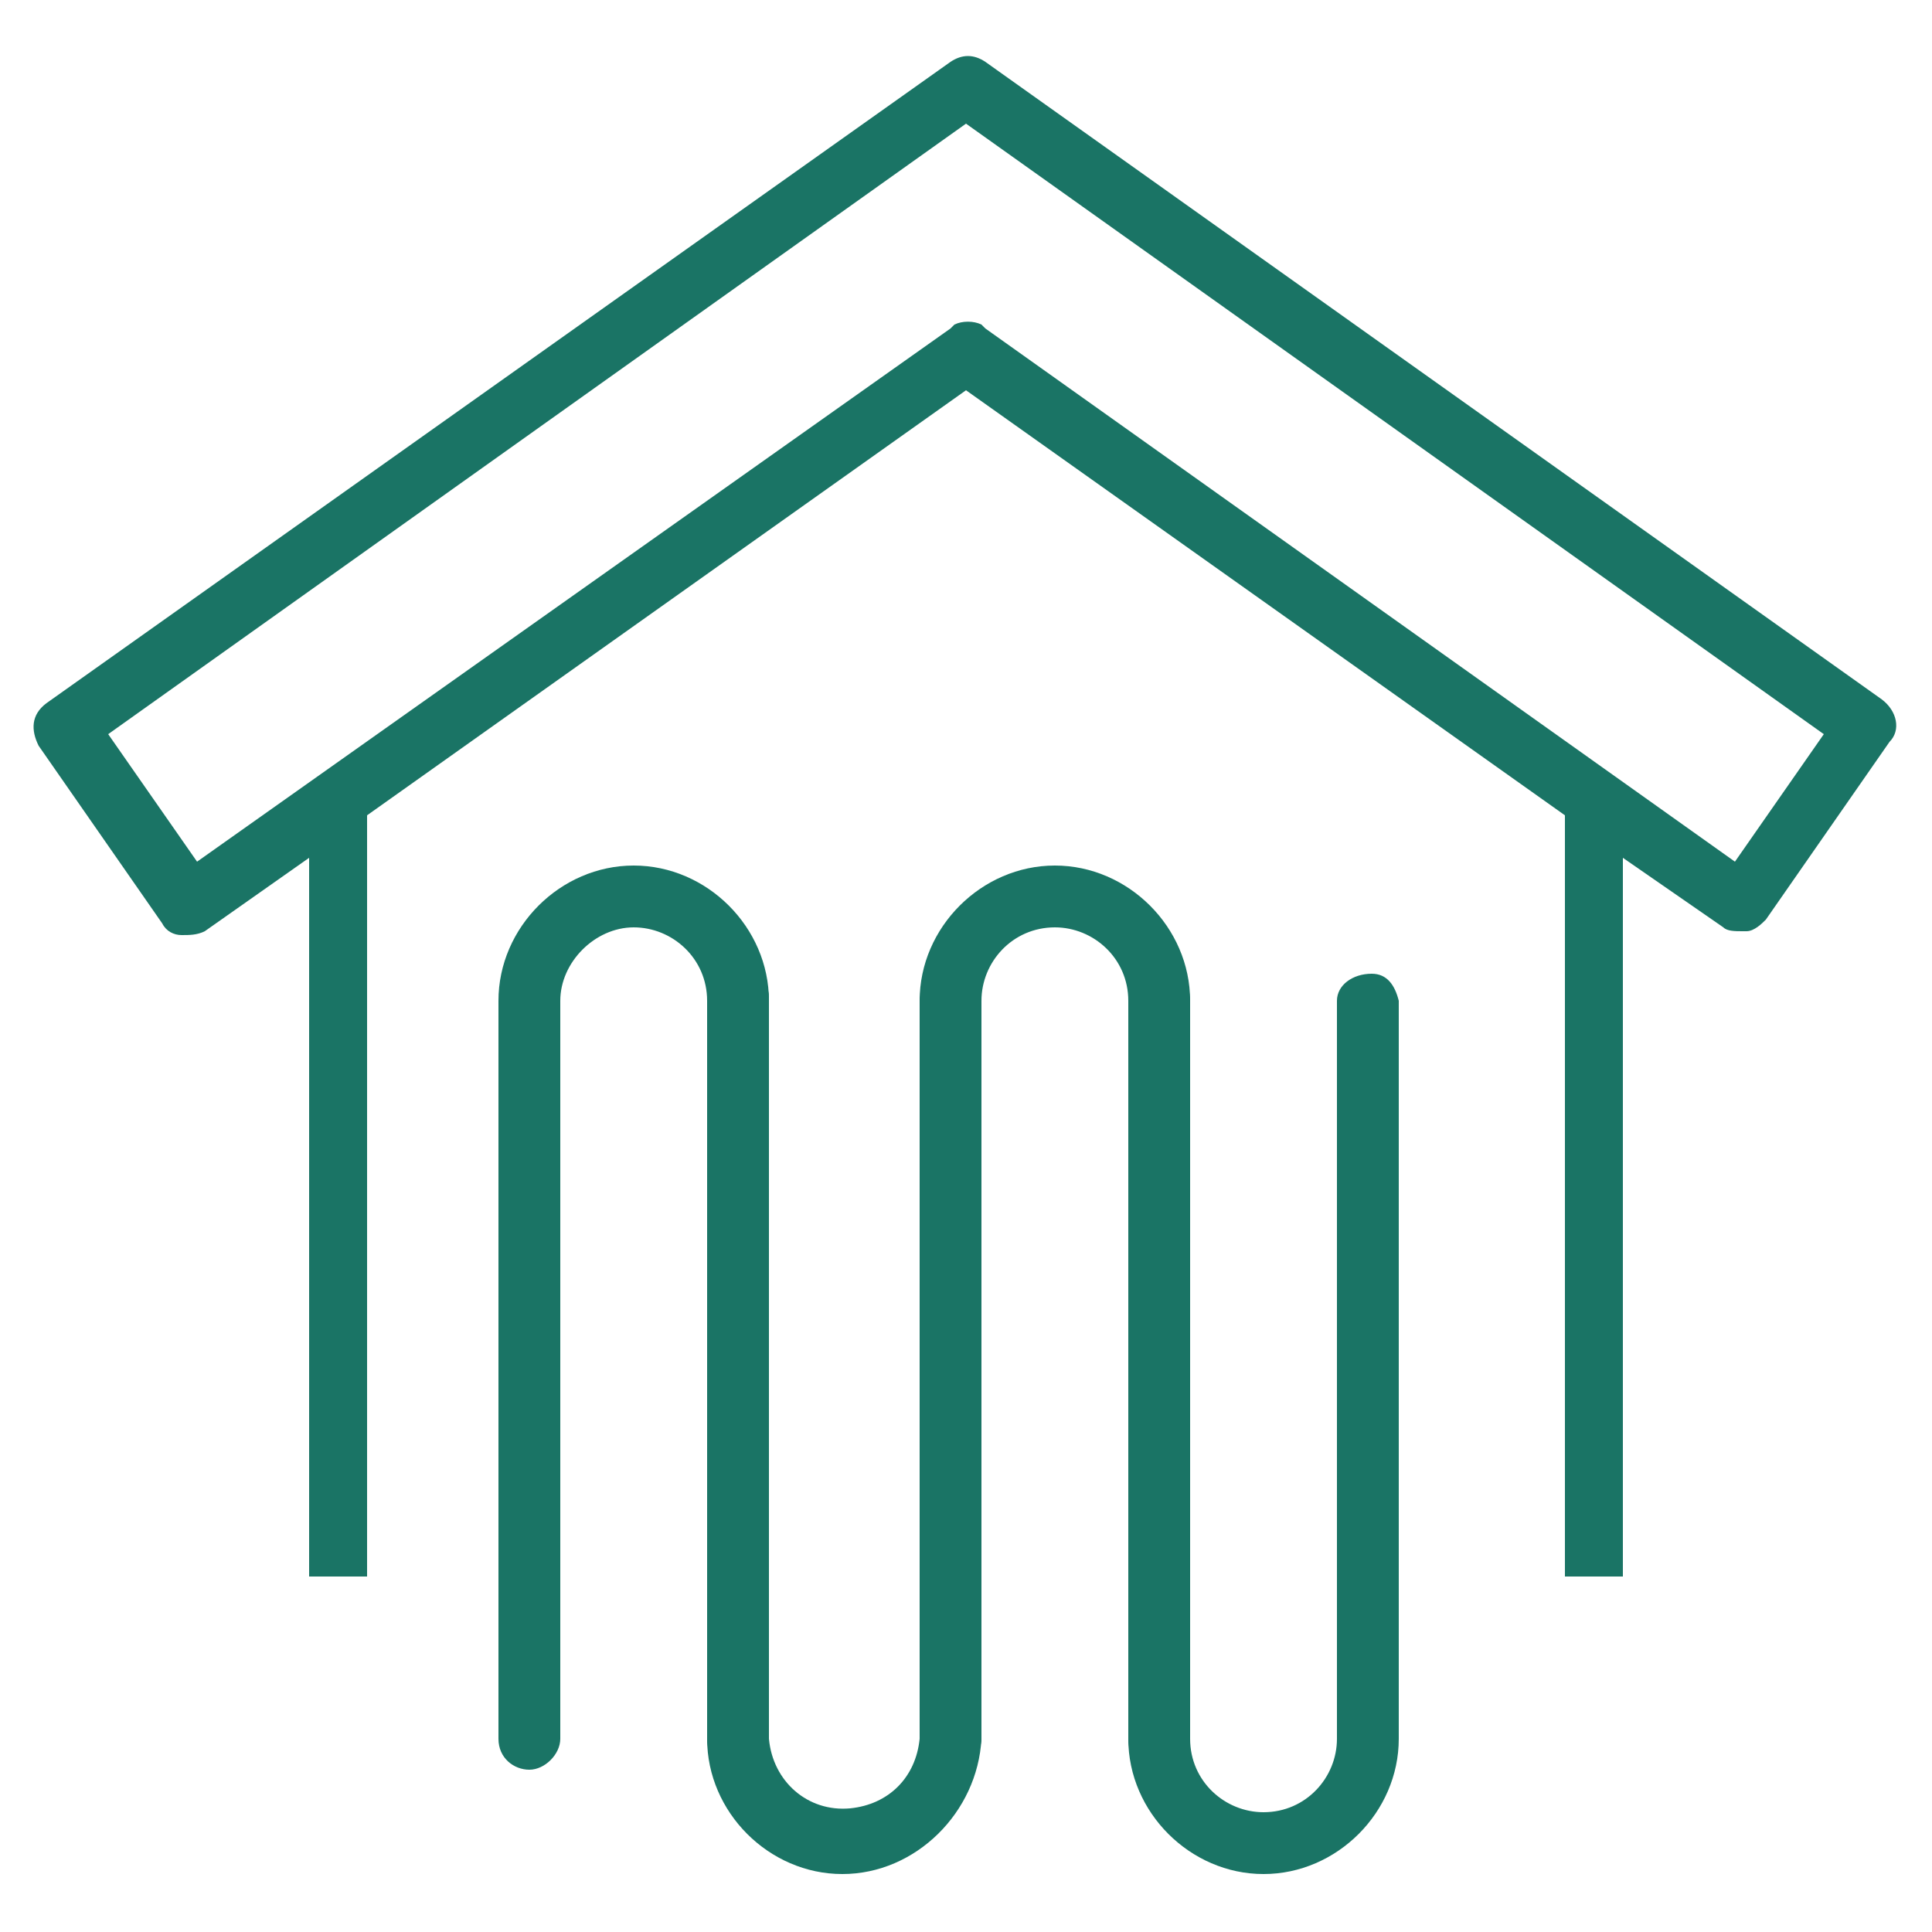<?xml version="1.0" encoding="UTF-8"?> <svg xmlns="http://www.w3.org/2000/svg" xmlns:xlink="http://www.w3.org/1999/xlink" version="1.1" id="Warstwa_1" x="0px" y="0px" viewBox="0 0 50 50" style="enable-background:new 0 0 50 50;" xml:space="preserve"> <style type="text/css"> .st0{fill:#1A7465;} </style> <path class="st0" d="M8,40.8h1.5V21.1l15.5-11l15.5,11v19.7H42V22.2l2.6,1.8c0.1,0.1,0.3,0.1,0.5,0.1h0.1c0.2,0,0.4-0.2,0.5-0.3 l3.2-4.6c0.3-0.3,0.2-0.8-0.2-1.1c0,0,0,0,0,0L25.5,1.6c-0.3-0.2-0.6-0.2-0.9,0L1.2,18.2c-0.4,0.3-0.4,0.7-0.2,1.1c0,0,0,0,0,0 l3.2,4.6c0.1,0.2,0.3,0.3,0.5,0.3c0.2,0,0.4,0,0.6-0.1L8,22.2V40.8z M5.1,22.3L2.8,19L25,3.2L47.2,19l-2.3,3.3L25.5,8.5l-0.1-0.1 c-0.2-0.1-0.5-0.1-0.7,0l-0.1,0.1L5.1,22.3z"></path> <path class="st0" d="M19.1,45.8c-0.4,0-0.8-0.3-0.8-0.8V25.9c0-1.1-0.9-1.9-1.9-1.9s-1.9,0.9-1.9,1.9V45c0,0.4-0.4,0.8-0.8,0.8 c-0.4,0-0.8-0.3-0.8-0.8l0,0V25.9c0-1.9,1.6-3.5,3.5-3.5s3.5,1.6,3.5,3.5l0,0V45C19.9,45.4,19.6,45.8,19.1,45.8 C19.1,45.8,19.1,45.8,19.1,45.8z"></path> <path class="st0" d="M21.8,48.5c-1.9,0-3.5-1.6-3.5-3.5V25.9c0-0.4,0.3-0.8,0.8-0.8c0,0,0,0,0,0c0.4,0,0.8,0.3,0.8,0.7c0,0,0,0,0,0 V45c0.1,1.1,1,1.9,2.1,1.8c1-0.1,1.7-0.8,1.8-1.8V25.9c0-0.4,0.4-0.7,0.9-0.7c0.4,0,0.6,0.3,0.7,0.7V45 C25.3,46.9,23.7,48.5,21.8,48.5z"></path> <path class="st0" d="M30,45.8c-0.4,0-0.8-0.3-0.8-0.8V25.9c0-1.1-0.9-1.9-1.9-1.9c-1.1,0-1.9,0.9-1.9,1.9V45c0,0.4-0.4,0.7-0.9,0.7 c-0.4,0-0.6-0.3-0.7-0.7V25.9c0-1.9,1.6-3.5,3.5-3.5s3.5,1.6,3.5,3.5V45C30.8,45.4,30.4,45.8,30,45.8C30,45.8,30,45.8,30,45.8z"></path> <path class="st0" d="M32.7,48.5c-1.9,0-3.5-1.6-3.5-3.5V25.9c0-0.4,0.3-0.8,0.8-0.8c0.4,0,0.8,0.3,0.8,0.8V45c0,1.1,0.9,1.9,1.9,1.9 c1.1,0,1.9-0.9,1.9-1.9V25.9c0-0.4,0.4-0.7,0.9-0.7c0.4,0,0.6,0.3,0.7,0.7V45C36.2,46.9,34.6,48.5,32.7,48.5z"></path> </svg> 
